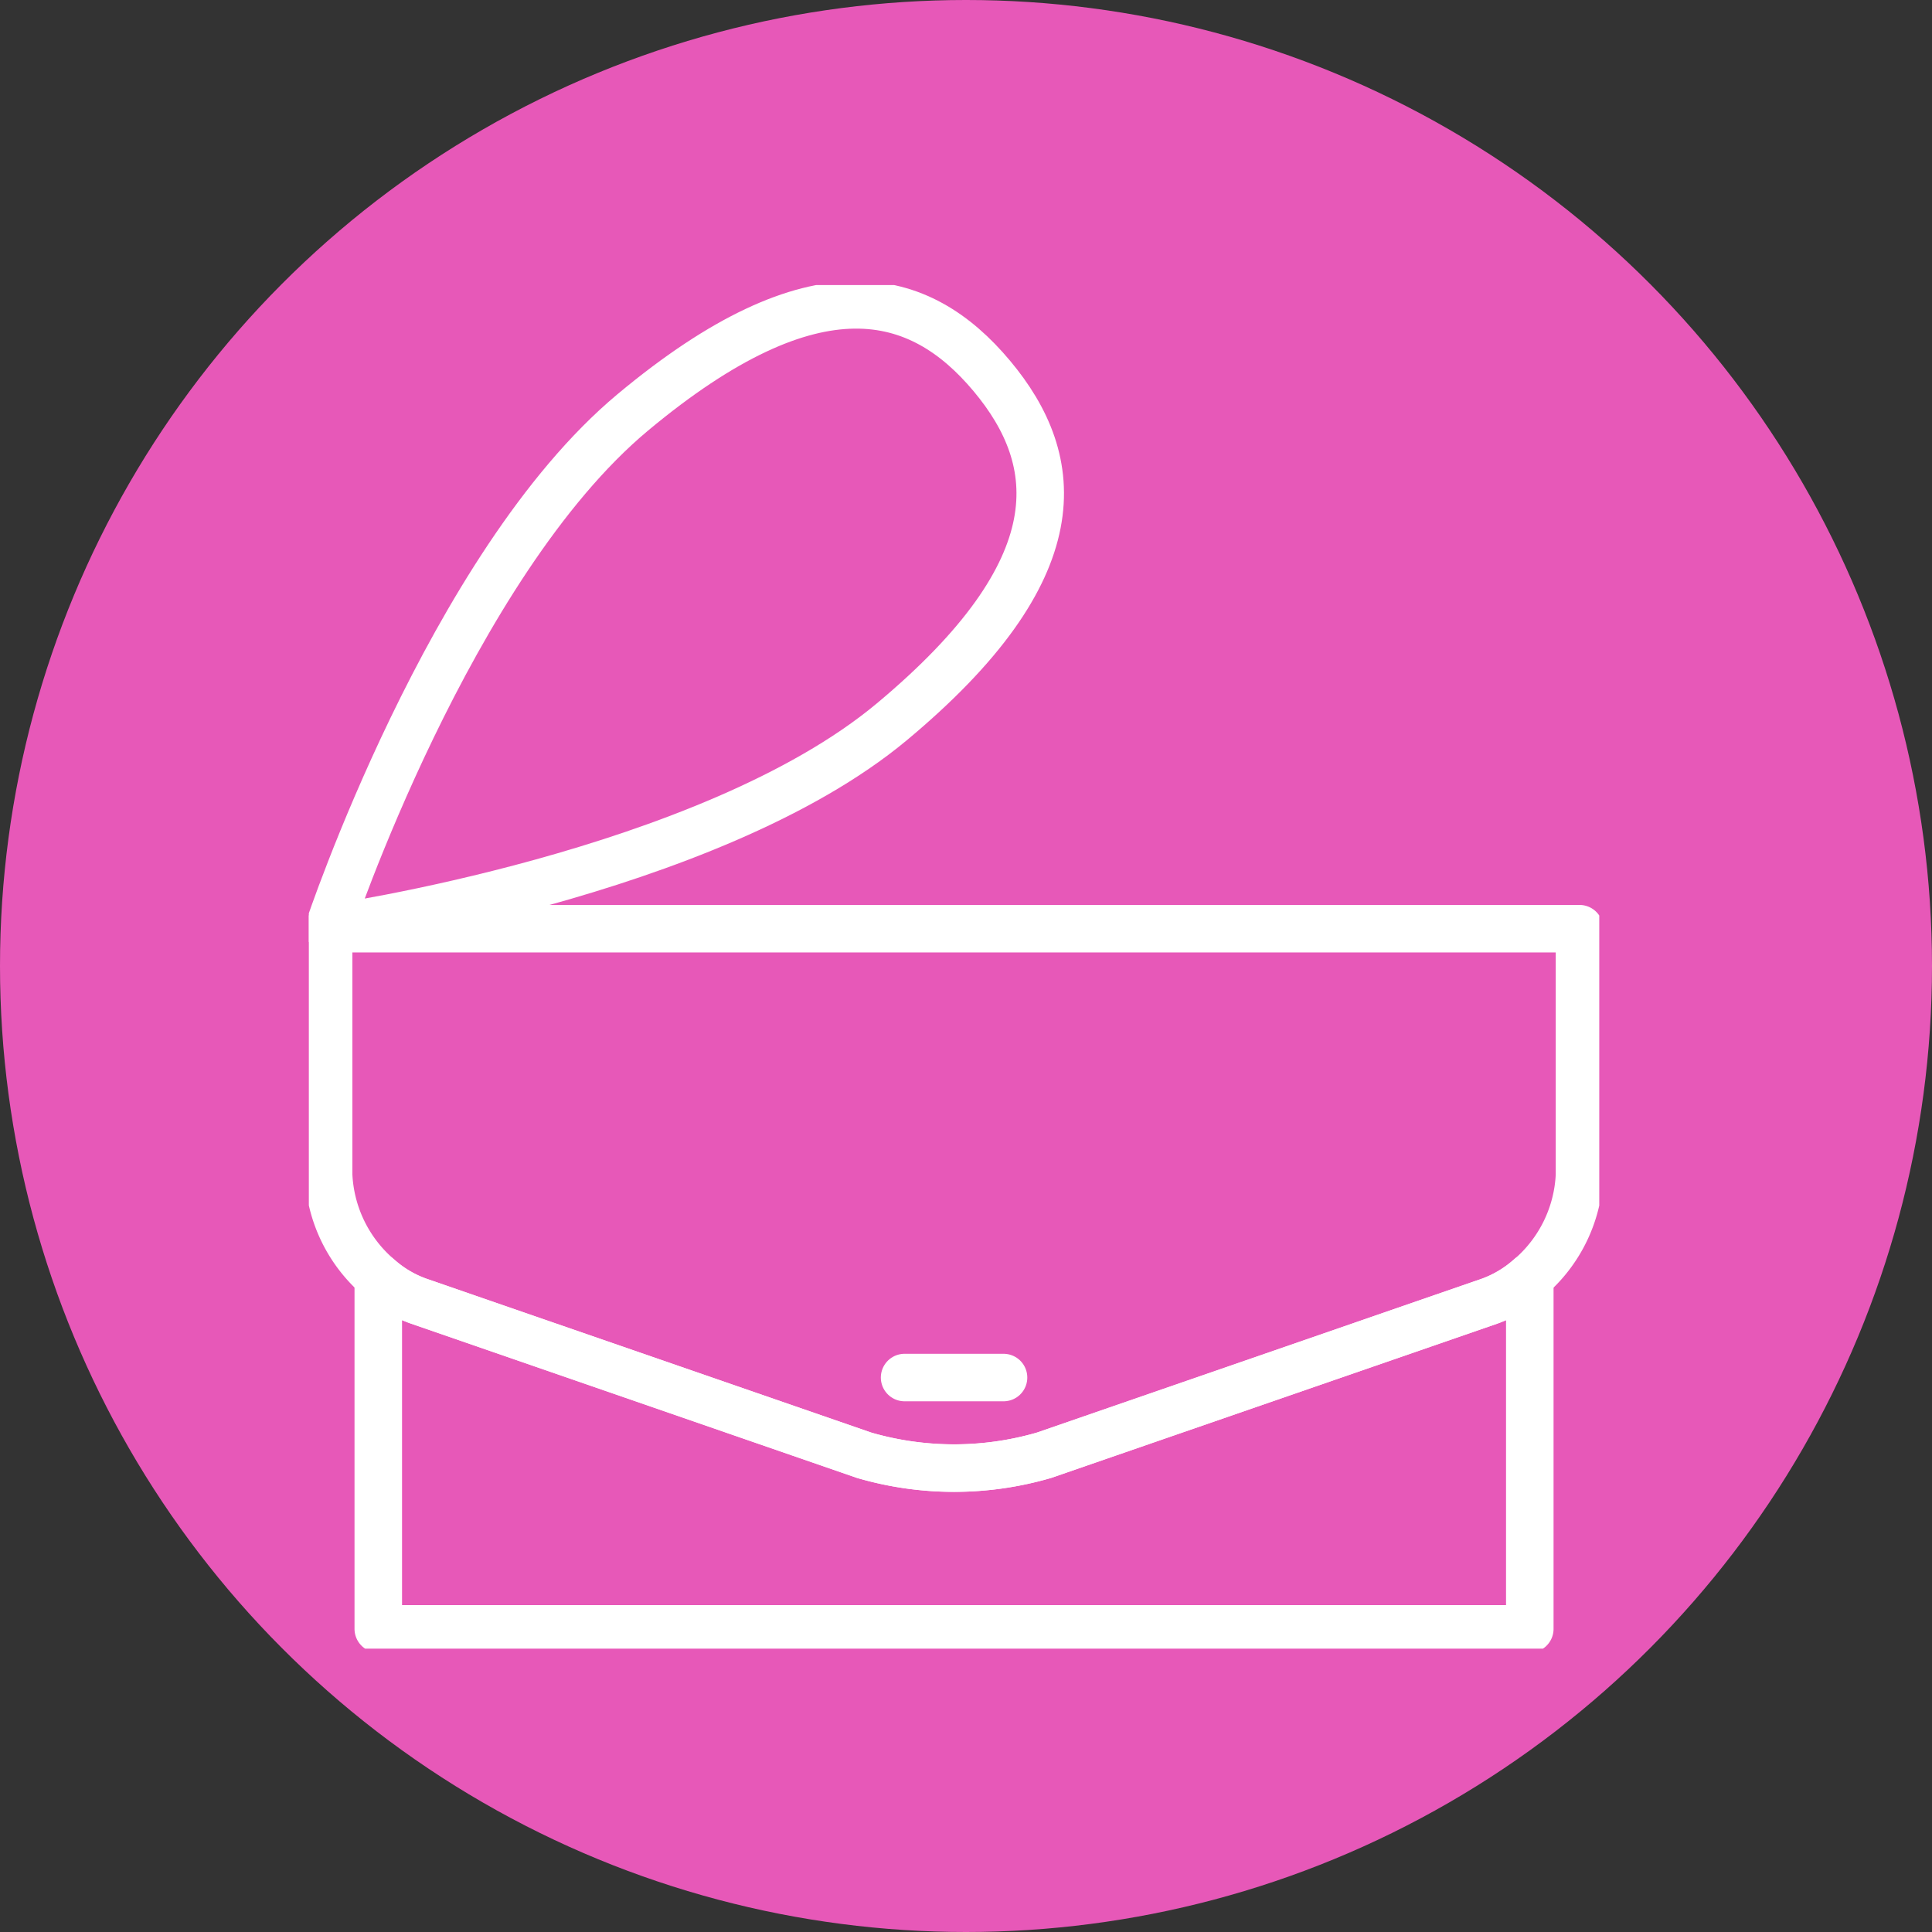 <?xml version="1.0" encoding="UTF-8"?>
<svg xmlns="http://www.w3.org/2000/svg" xmlns:xlink="http://www.w3.org/1999/xlink" width="81.324" height="81.324" viewBox="0 0 81.324 81.324">
  <rect x="0" y="0" width="81.324" height="81.324" fill="#333333" stroke="none"/>
  <defs>
    <clipPath id="clip-path">
      <rect id="Rettangolo_1799" data-name="Rettangolo 1799" width="54.318" height="57.396" fill="none" stroke="#fff" stroke-width="2"></rect>
    </clipPath>
  </defs>
  <g id="Raggruppa_15573" data-name="Raggruppa 15573" transform="translate(-349 -3283)">
    <ellipse id="Ellisse_6" data-name="Ellisse 6" cx="40.662" cy="40.662" rx="40.662" ry="40.662" transform="translate(349 3283)" fill="#e758b8"></ellipse>
    <g id="Raggruppa_15572" data-name="Raggruppa 15572" transform="translate(362 3295)">
      <g id="Raggruppa_15571" data-name="Raggruppa 15571" clip-path="url(#clip-path)">
        <path id="Tracciato_29595" data-name="Tracciato 29595" d="M55.494,100.31v14.809H7.023V100.313a5.079,5.079,0,0,0,1.7,1.012l18.748,6.486a13.531,13.531,0,0,0,7.578,0L53.8,101.325A5.166,5.166,0,0,0,55.494,100.31Z" transform="translate(-4.1 -58.555)" fill="none" stroke="#fff" stroke-linecap="round" stroke-linejoin="round" stroke-width="2"></path>
        <path id="Tracciato_29596" data-name="Tracciato 29596" d="M54.653,65.085V75.452a6.023,6.023,0,0,1-2.089,4.3,5.165,5.165,0,0,1-1.7,1.014L32.117,87.248a13.532,13.532,0,0,1-7.578,0L5.791,80.762a5.073,5.073,0,0,1-1.7-1.011A6.027,6.027,0,0,1,2,75.452V65.085Z" transform="translate(-1.167 -37.993)" fill="none" stroke="#fff" stroke-linecap="round" stroke-linejoin="round" stroke-width="2"></path>
        <line id="Linea_18" data-name="Linea 18" x2="4.165" transform="translate(25.077 45.985)" fill="none" stroke="#fff" stroke-linecap="round" stroke-linejoin="round" stroke-width="2"></line>
        <path id="Tracciato_29597" data-name="Tracciato 29597" d="M25.706,19.552C18,25.978,2,28.26,2,28.26S7.1,12.954,14.8,6.529,26.9,1.393,29.912,4.989,33.413,13.126,25.706,19.552Z" transform="translate(-1.167 -1.168)" fill="none" stroke="#fff" stroke-linecap="round" stroke-linejoin="round" stroke-width="2"></path>
      </g>
    </g>
  </g>
</svg>
